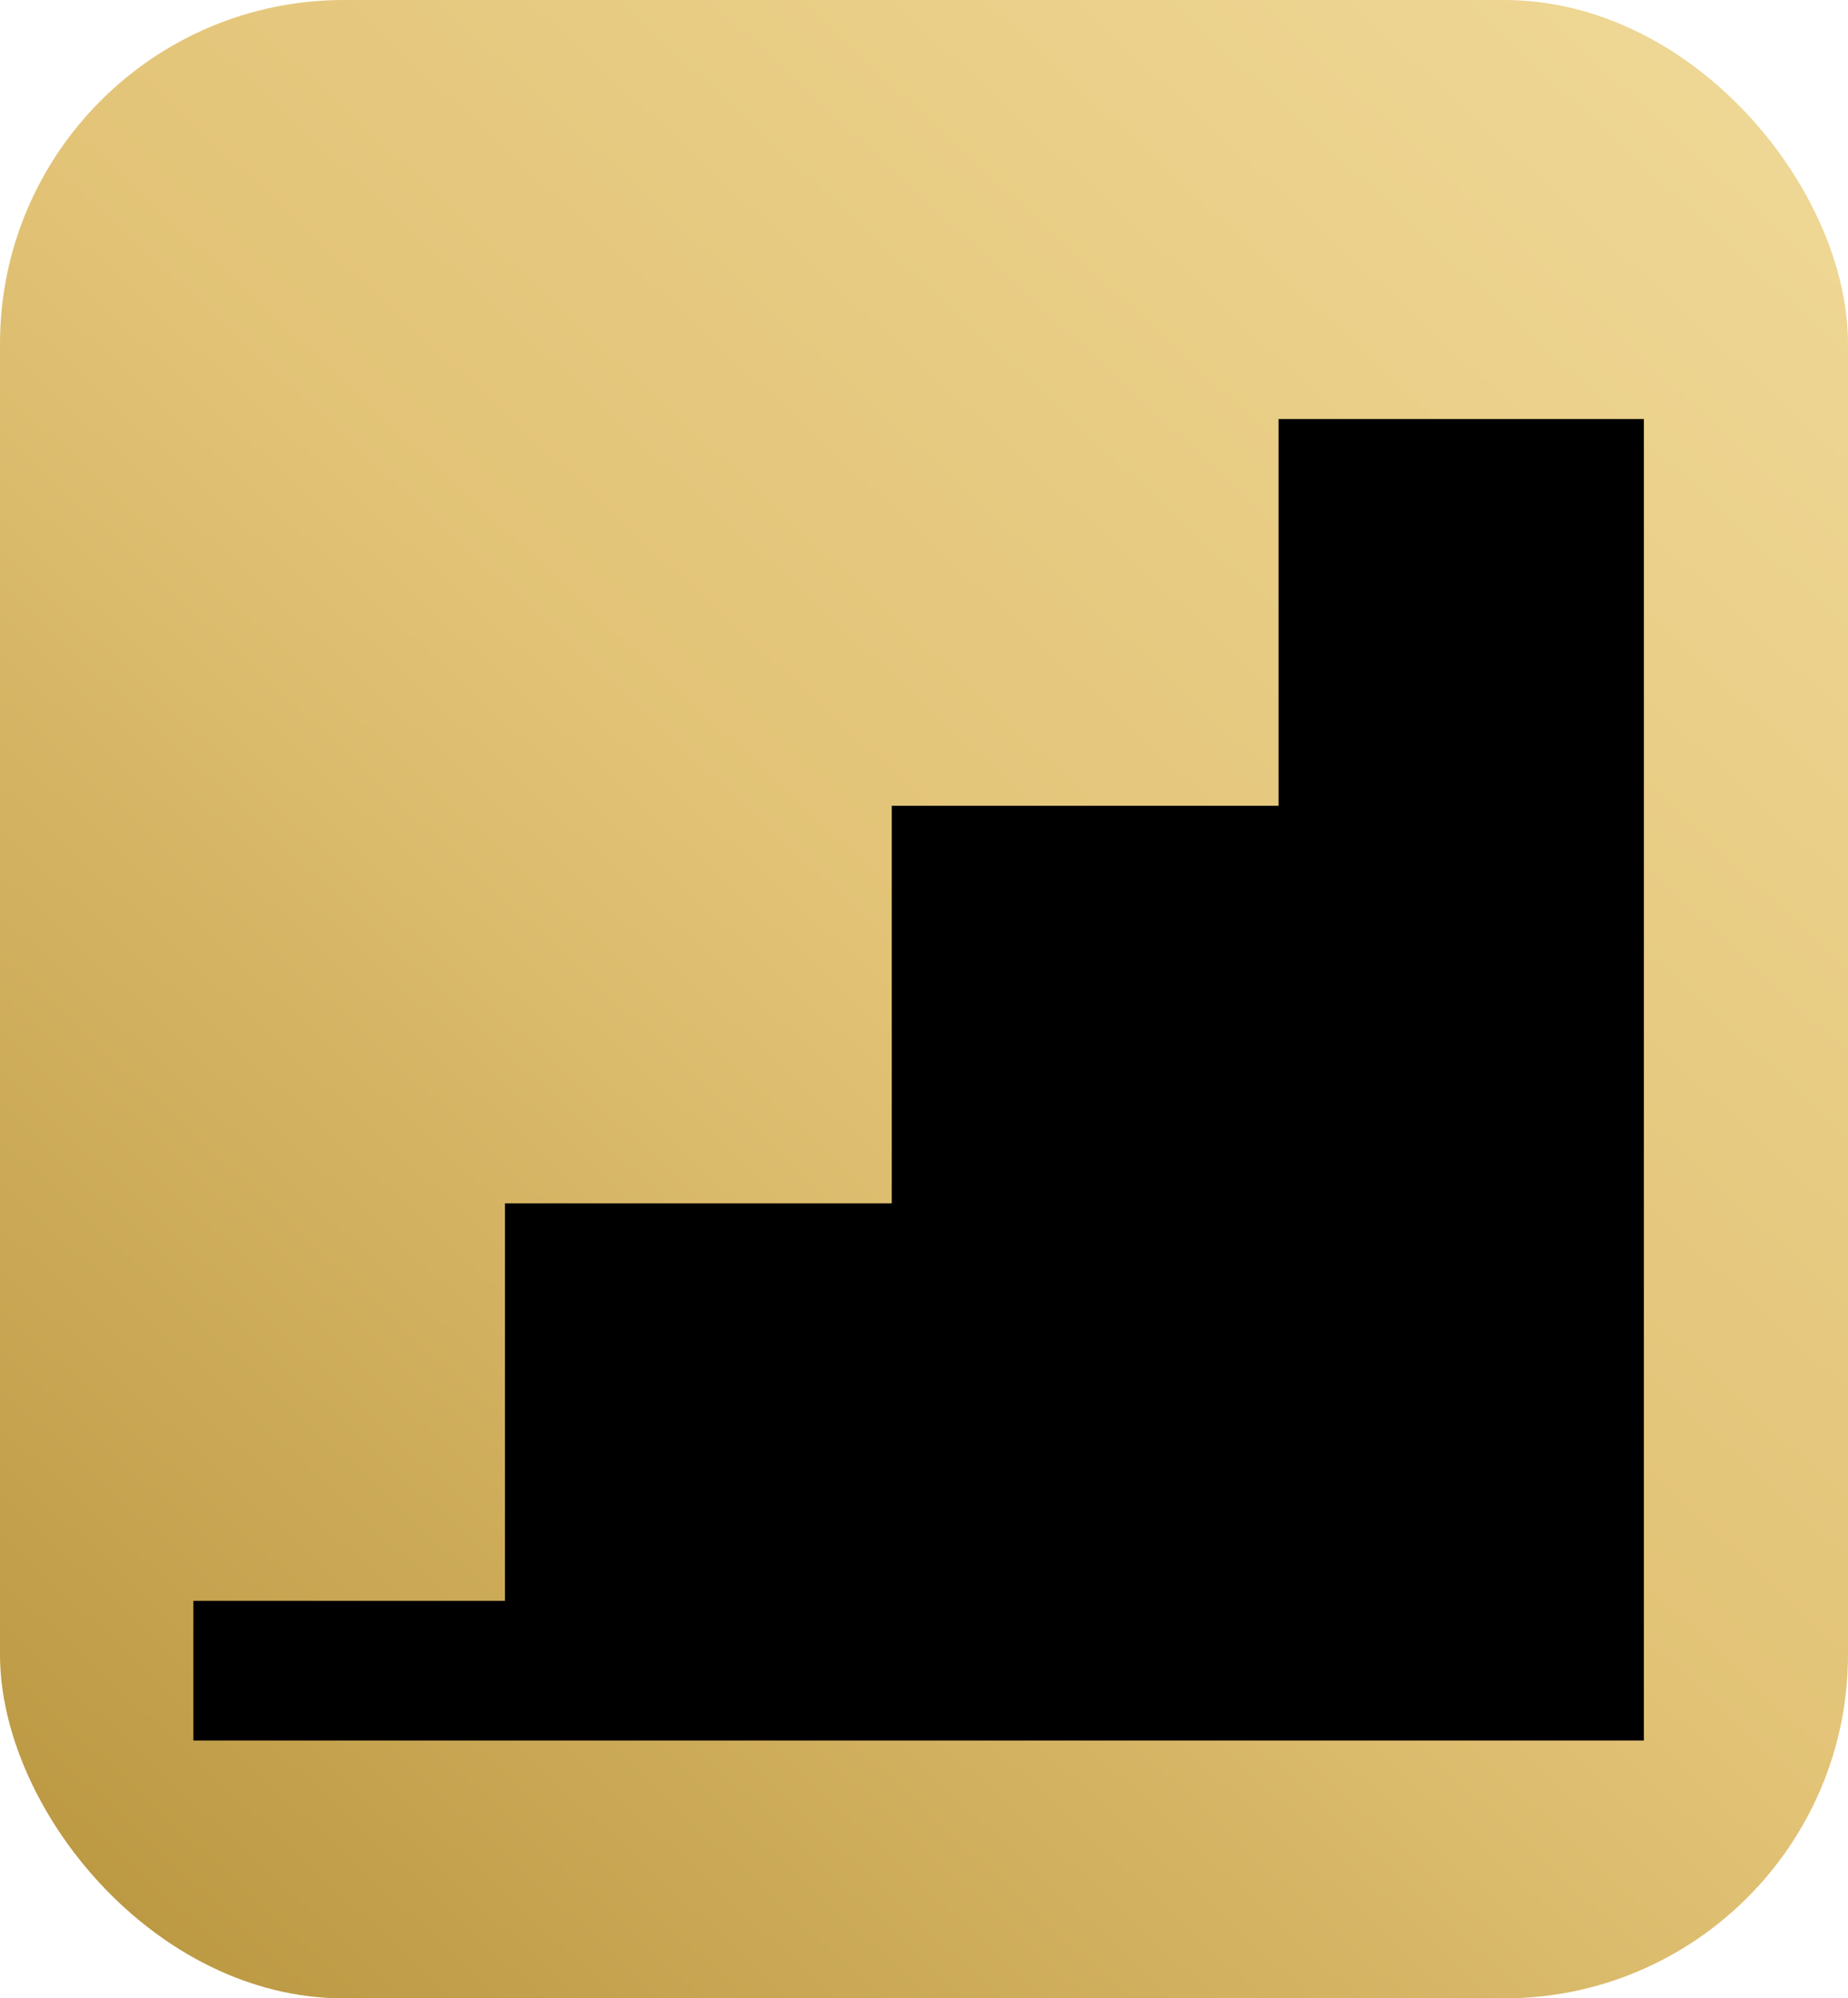 <svg viewBox="0 0 172 186" xmlns="http://www.w3.org/2000/svg">
  <!-- Gradient similar to your original icon -->
  <defs>
    <linearGradient id="gaStepsGradient" x1="0" y1="186" x2="172" y2="0" gradientUnits="userSpaceOnUse">
      <stop offset="0%" stop-color="#b8943d"/>
      <stop offset="50%" stop-color="#e2c376"/>
      <stop offset="100%" stop-color="#f0d998"/>
    </linearGradient>
  </defs>

  <!-- Outer rounded square -->
  <rect
    x="0"
    y="0"
    width="172"
    height="186"
    rx="32"
    fill="url(#gaStepsGradient)"
  />

  <!-- Inner 4-step cutout (pixel-aligned to your PNG) -->
  <path
    d="
      M 18 162
      H 153
      V 39
      H 119
      V 75
      H 83
      V 112
      H 47
      V 149
      H 18
      Z
    "
    fill="#000000"
  />
</svg>
